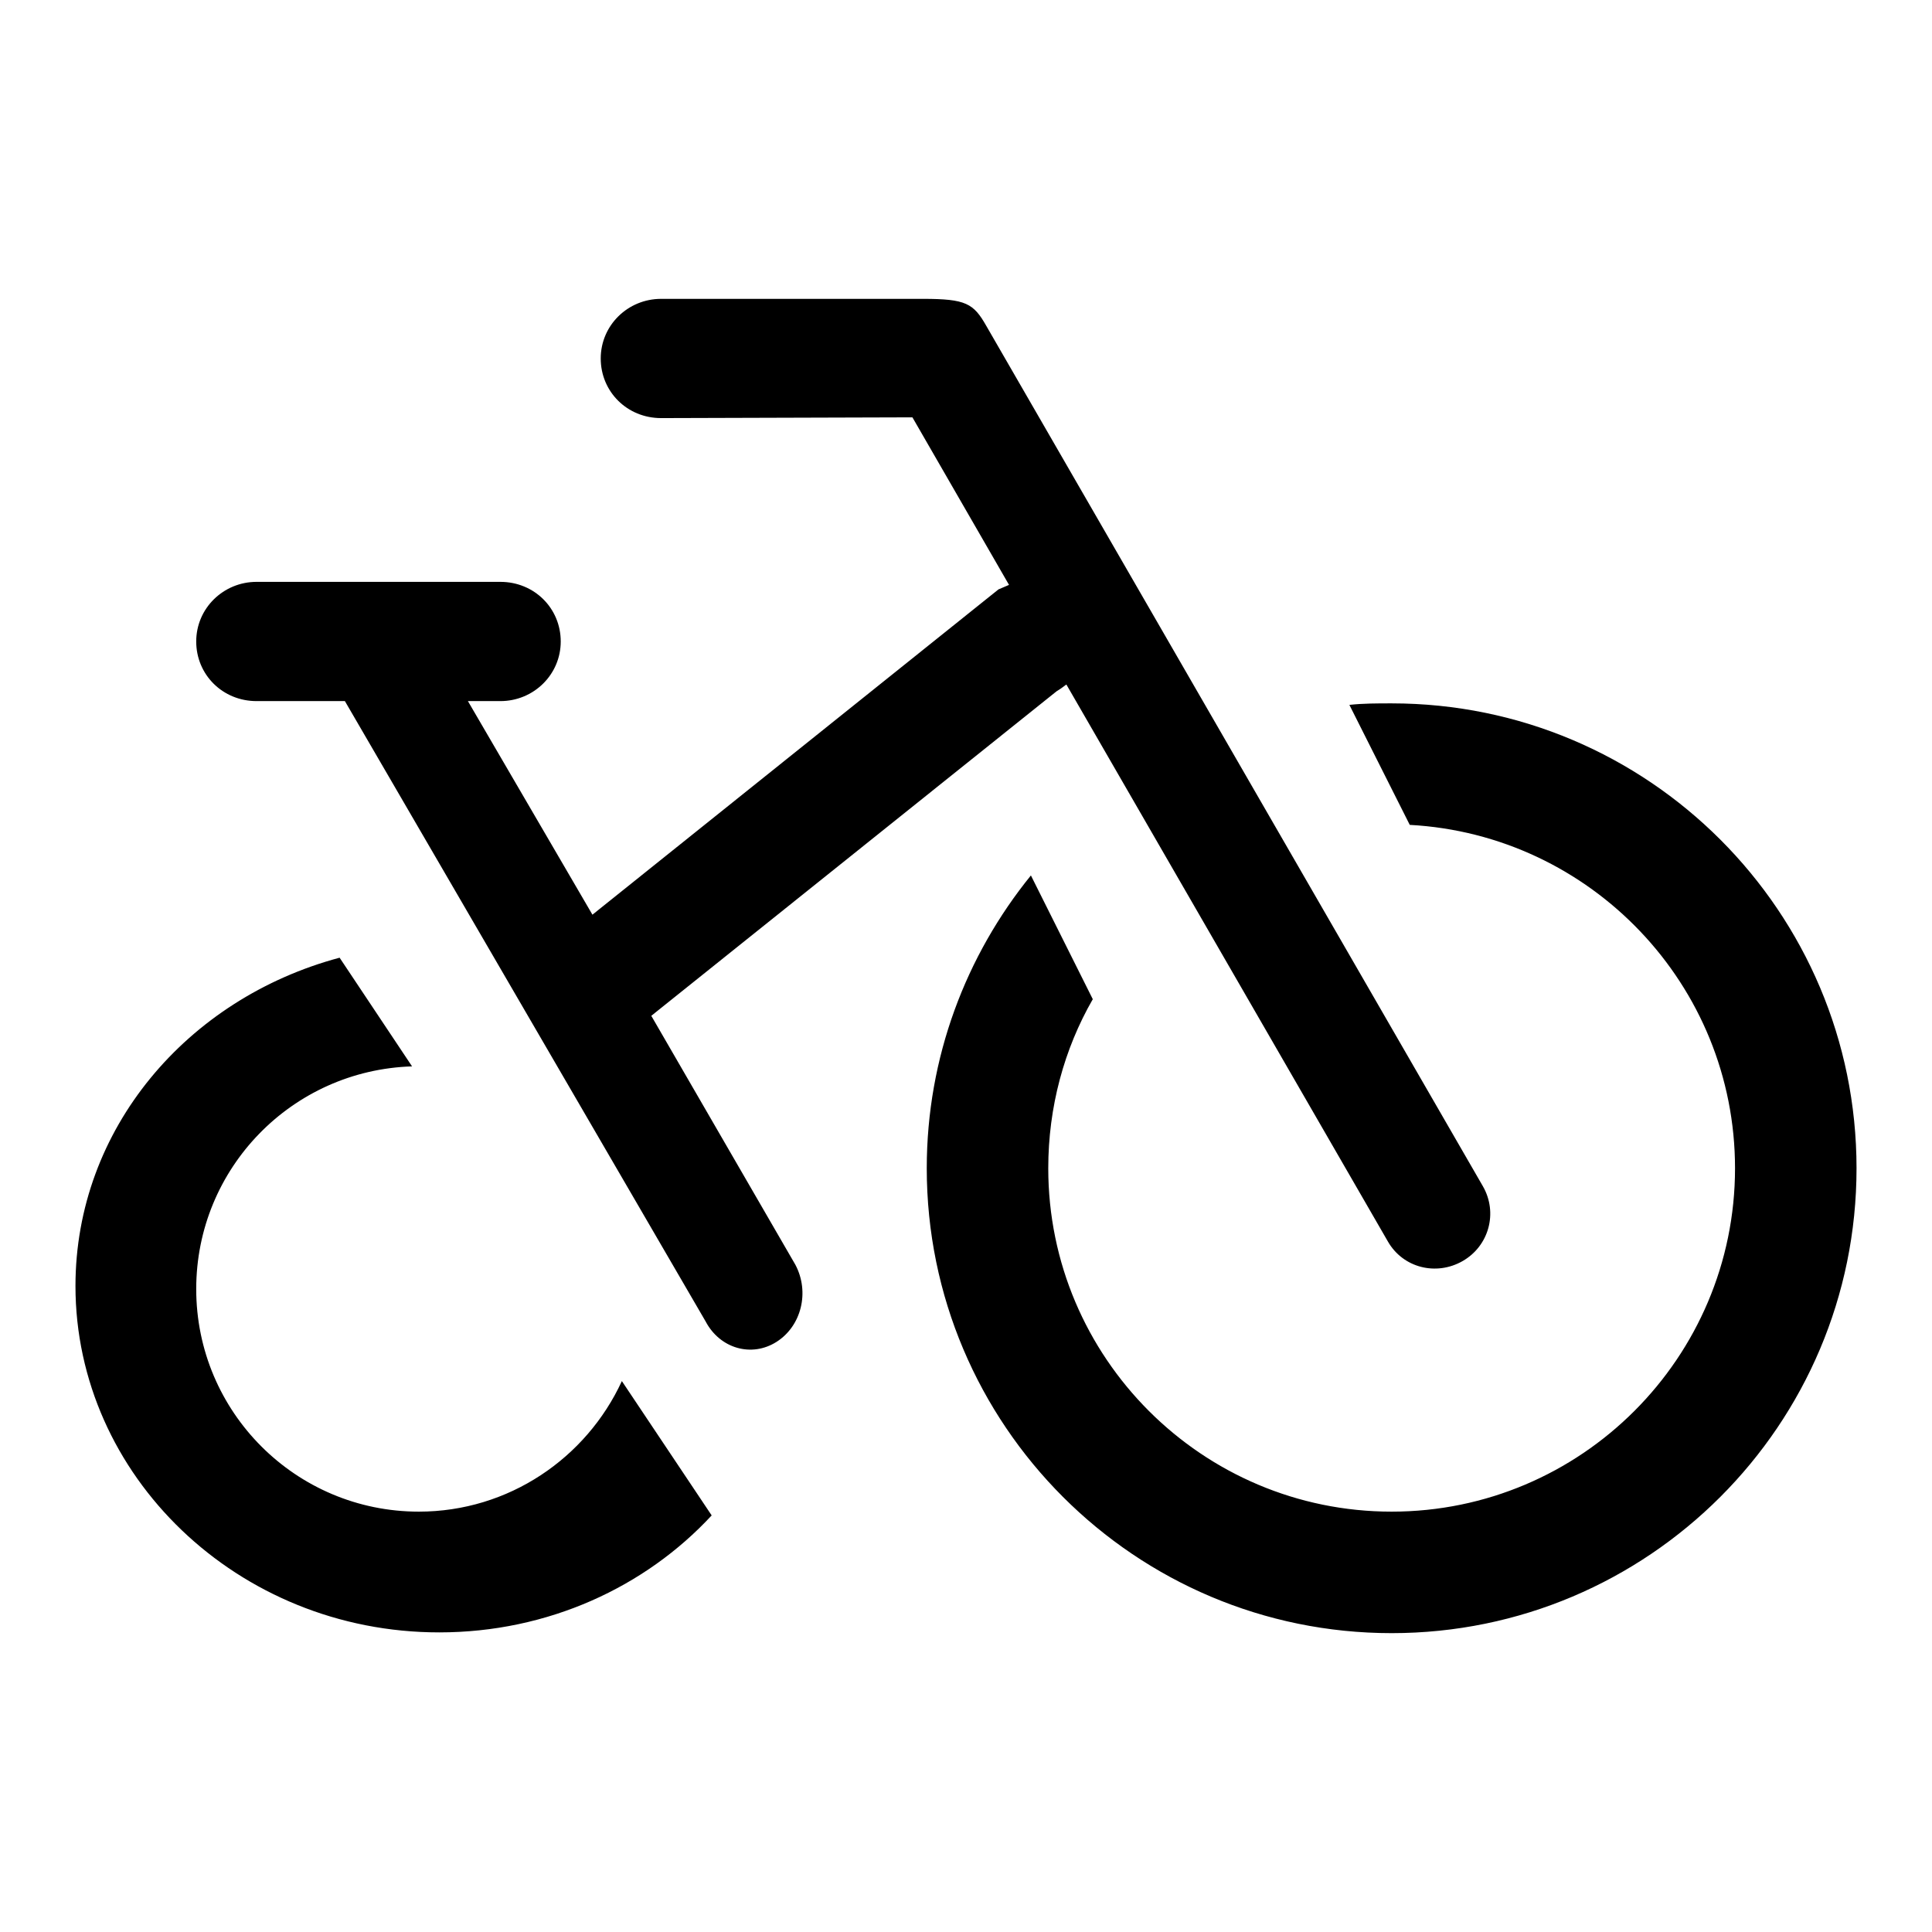 <?xml version="1.0" encoding="utf-8"?>
<!-- Svg Vector Icons : http://www.onlinewebfonts.com/icon -->
<!DOCTYPE svg PUBLIC "-//W3C//DTD SVG 1.1//EN" "http://www.w3.org/Graphics/SVG/1.1/DTD/svg11.dtd">
<svg version="1.1" xmlns="http://www.w3.org/2000/svg" xmlns:xlink="http://www.w3.org/1999/xlink" x="0px" y="0px" viewBox="0 0 256 256" enable-background="new 0 0 256 256" xml:space="preserve">
<g><g><path fill="#000000" d="M86.3,134.6l53.7-43c0.5-0.3,0.9-0.6,1.3-0.9l42.6,73.8c2,3.5,6.4,4.6,9.9,2.6c3.5-2,4.7-6.4,2.7-9.9l-65.8-114c-1.7-3-2.7-3.6-8.4-3.6c-5.3,0-34.7,0-34.7,0c-4.4,0-8,3.5-8,7.9c0,4.4,3.5,7.9,8,7.9l33.3-0.1l12.8,22.2c-0.5,0.2-0.9,0.4-1.4,0.6l-53.8,43.1L62,92.9h4.3c4.4,0,8-3.5,8-7.9c0-4.4-3.5-7.9-8-7.9H49l0,0H34c-4.4,0-8,3.5-8,7.9c0,4.4,3.5,7.9,8,7.9h11.7l47.8,82.2c1.9,3.6,6.1,4.8,9.4,2.7c3.3-2.1,4.4-6.6,2.5-10.2L86.3,134.6z M178.8,93.4c1.8-0.2,3.7-0.2,5.6-0.2c34,0,61.6,27.6,61.6,61.6c0,34-27.6,61.6-61.6,61.6c-34,0-61.6-27.6-61.6-61.6c0-14.7,5.2-28.2,13.8-38.8l8.2,16.4c-3.8,6.6-5.9,14.3-5.9,22.4c0,25.1,20.4,45.5,45.5,45.5c25.1,0,45.5-20.4,45.5-45.5c0-24.3-19.1-44.2-43.1-45.5L178.8,93.4L178.8,93.4z M94.3,200.8c-8.8,9.5-21.7,15.5-36.1,15.5c-26.7,0-48.2-20.8-48.2-45.9c0-20.8,14.8-38.1,35-43.5l9.6,14.4c-15.9,0.5-28.6,13.5-28.6,29.5c0,16.3,13.2,29.5,29.5,29.5c11.9,0,22.2-7.1,26.9-17.3L94.3,200.8L94.3,200.8z"/></g></g>
</svg>